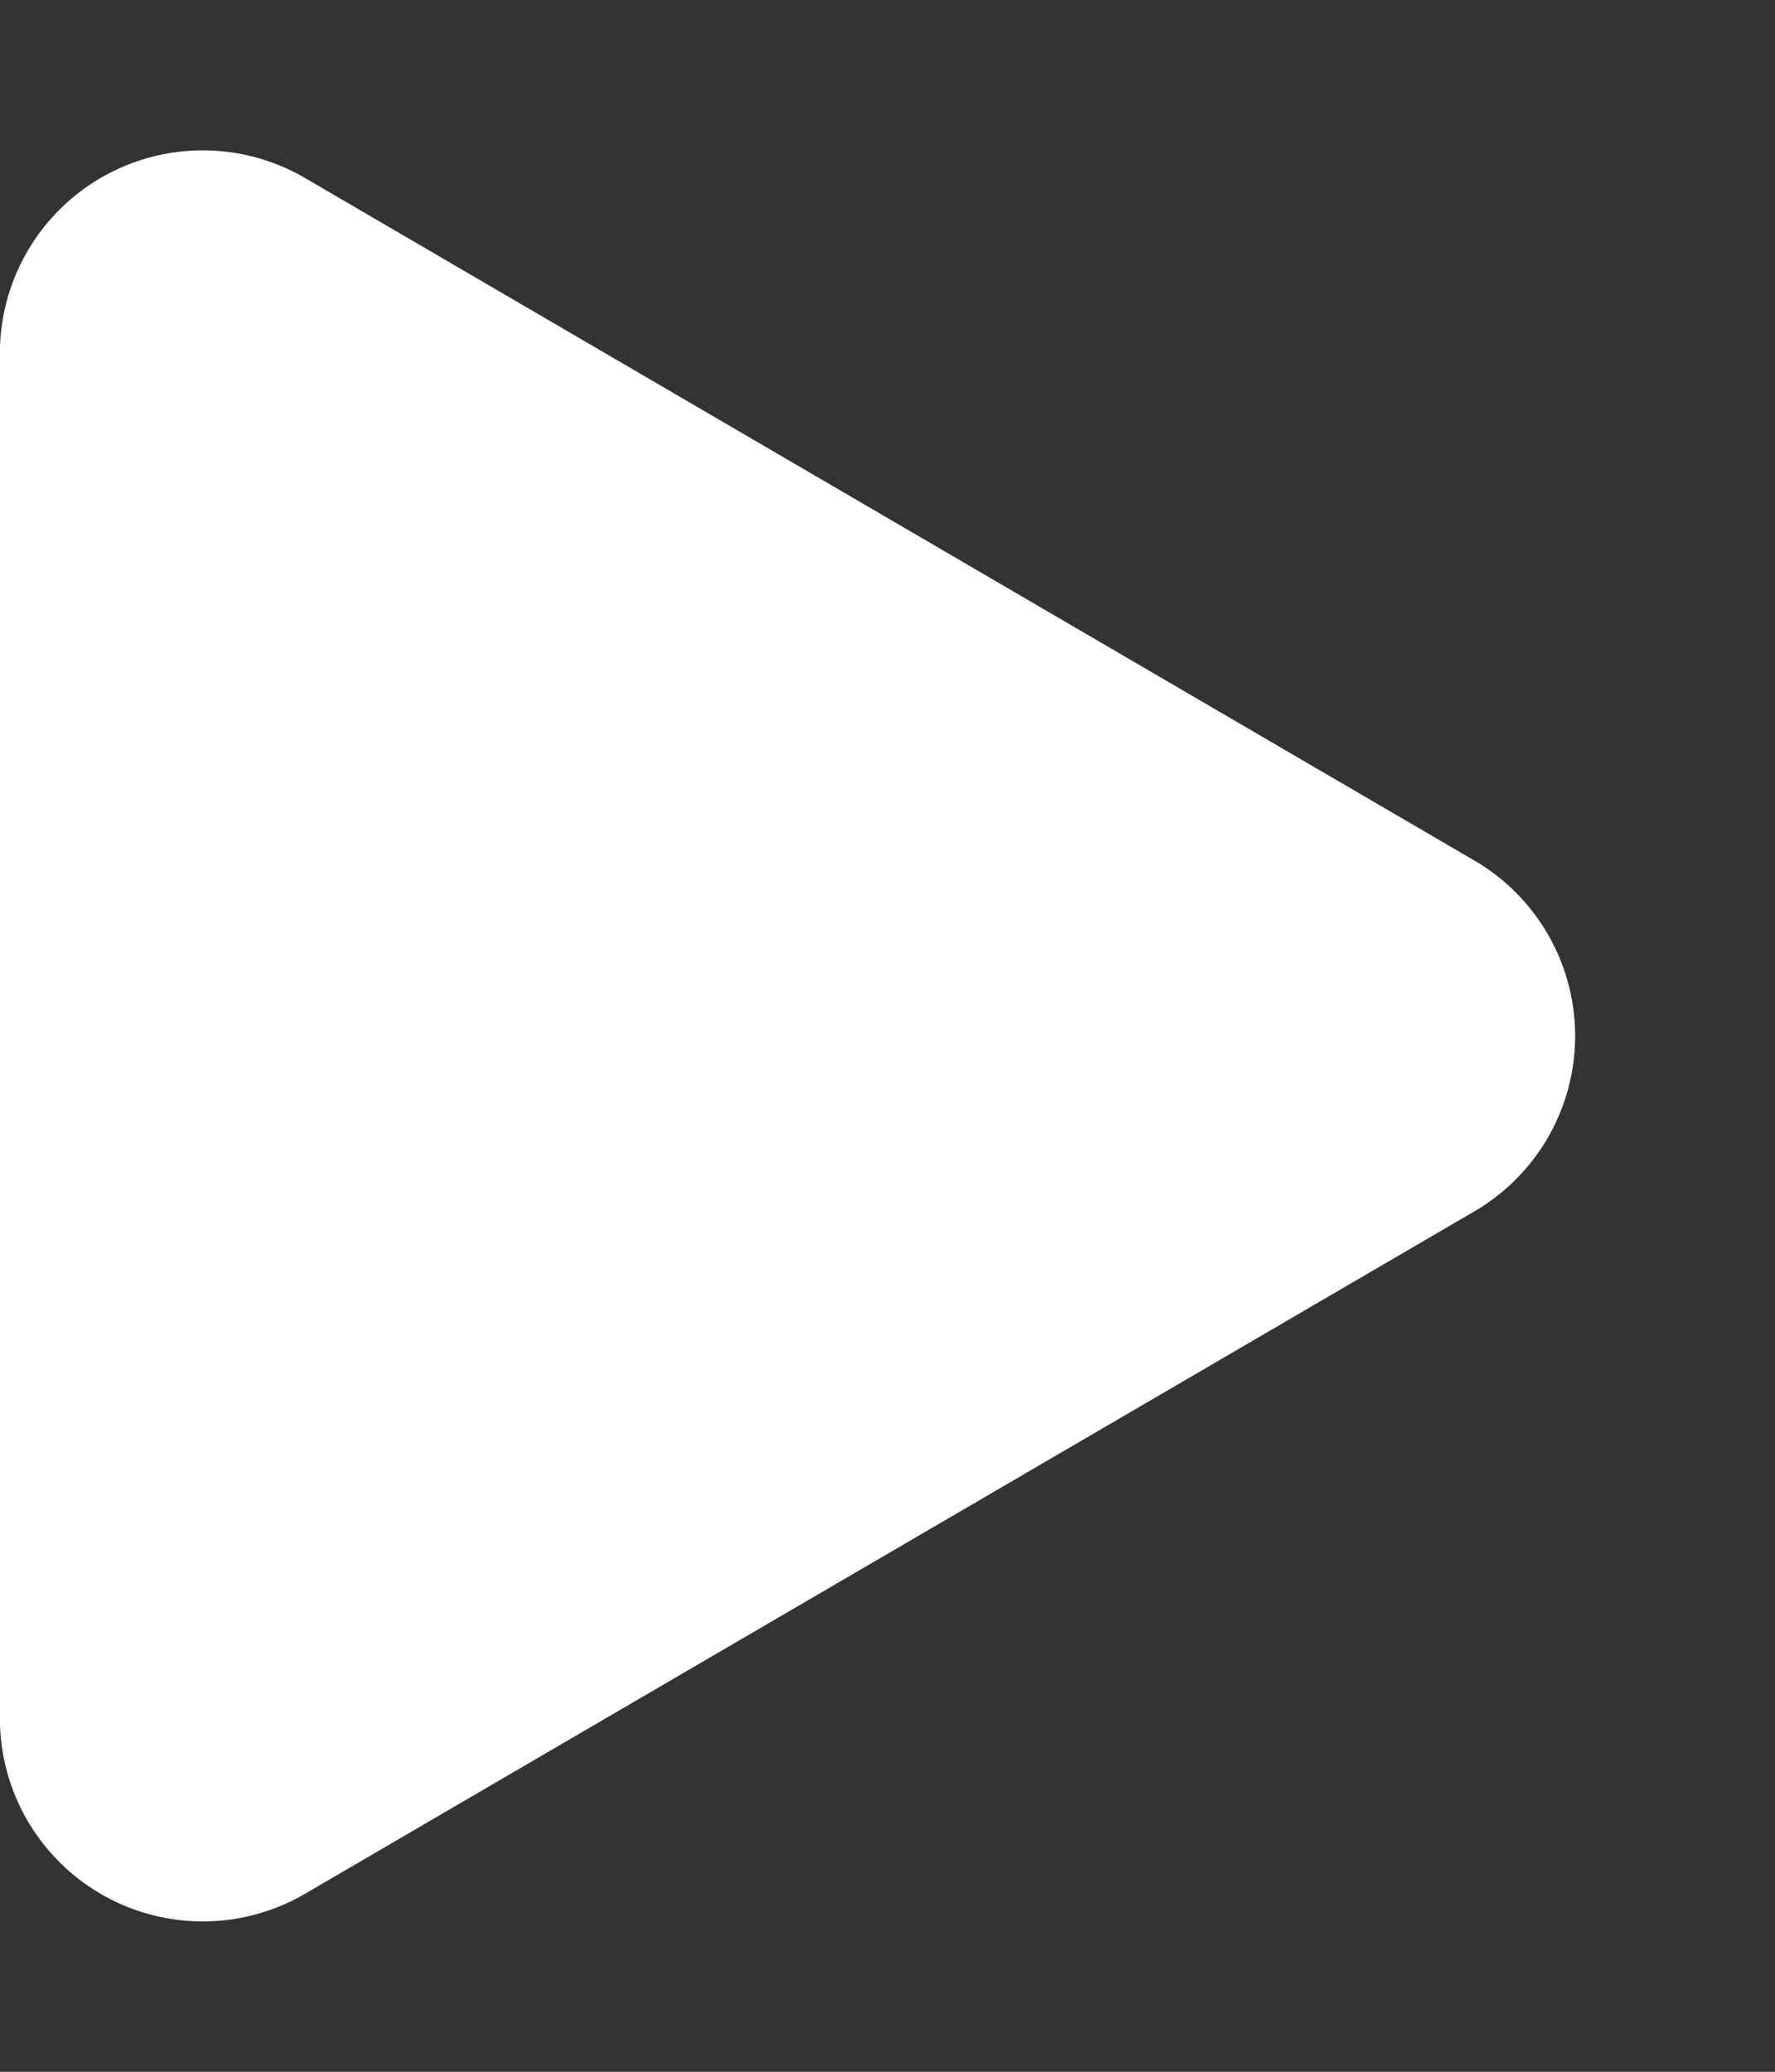 <svg xmlns="http://www.w3.org/2000/svg" width="17.494" height="20.41" viewBox="0 0 17.494 20.41">
  <rect x="0" y="0" width="17.494" height="20.41" fill="#333333" stroke="none"/>
  <path id="多边形_3" data-name="多边形 3" d="M8.478,2.962a2,2,0,0,1,3.455,0l6.723,11.525a2,2,0,0,1-1.728,3.008H3.482a2,2,0,0,1-1.728-3.008Z" transform="translate(17.494) rotate(90)" fill="#fff"/>
</svg>
